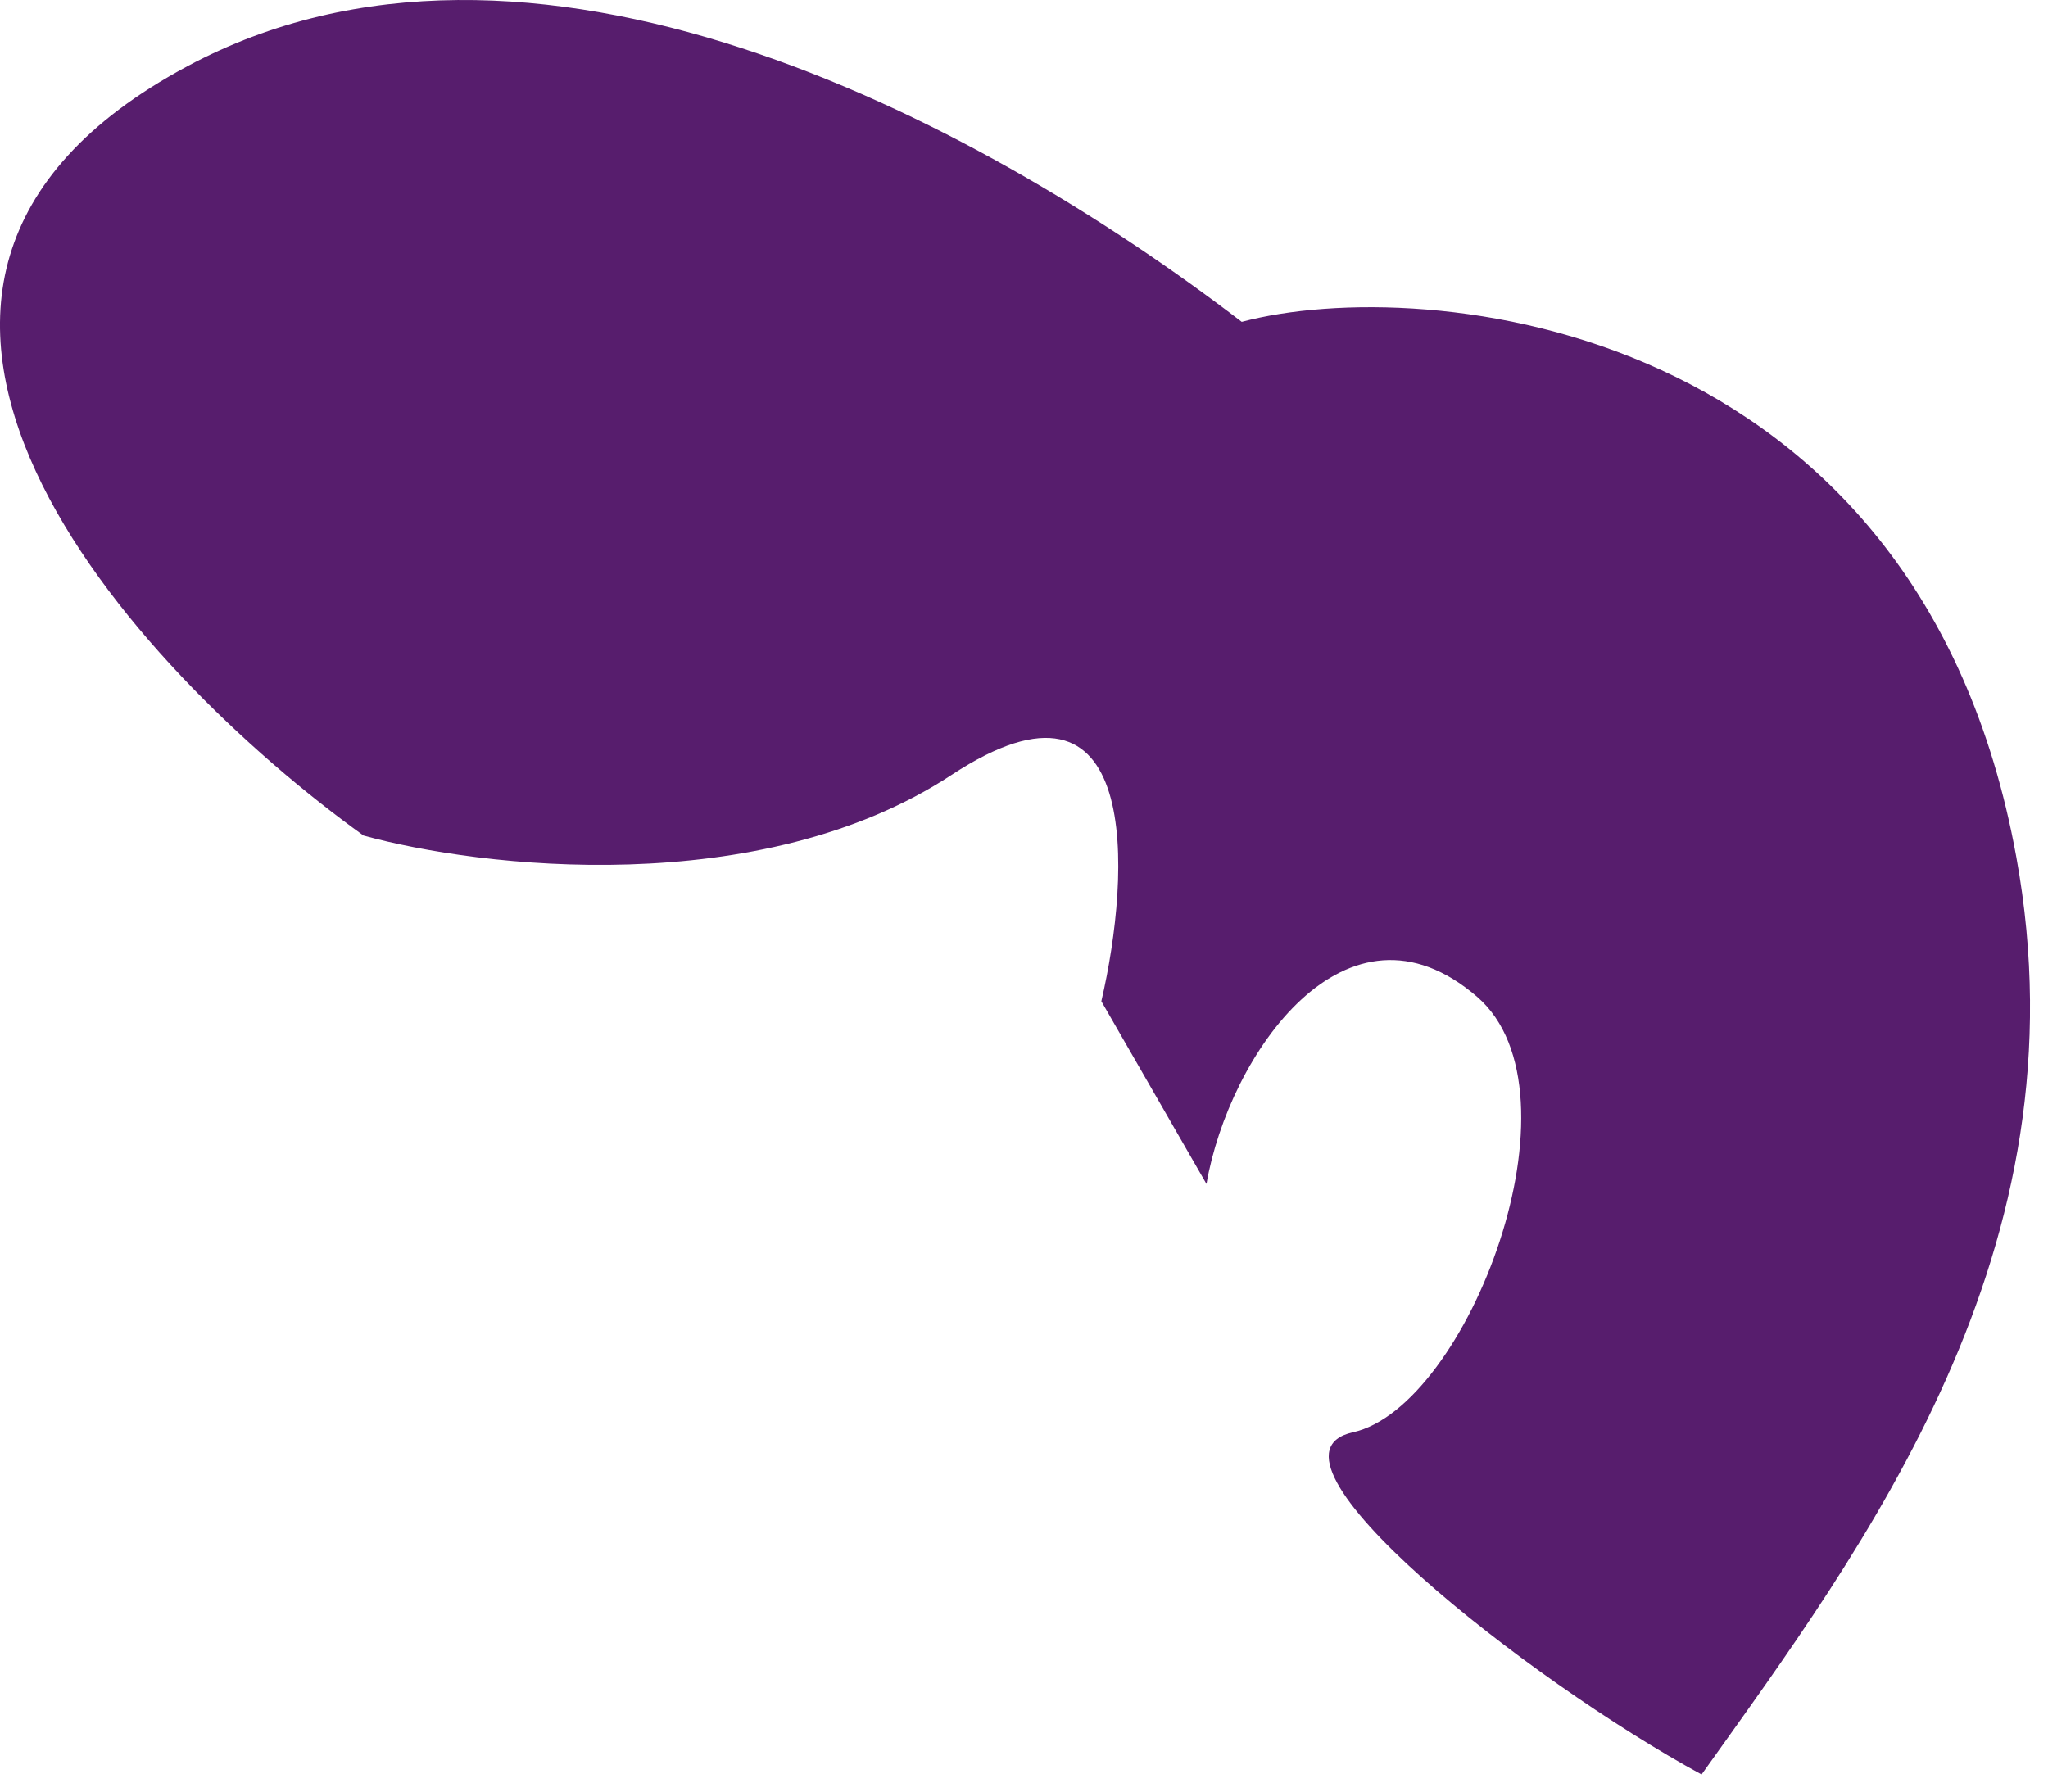 <?xml version="1.0" encoding="utf-8"?>
<svg xmlns="http://www.w3.org/2000/svg" fill="none" height="100%" overflow="visible" preserveAspectRatio="none" style="display: block;" viewBox="0 0 72 63" width="100%">
<path d="M70.886 30.135C73.403 43.973 65.529 54.39 59.821 62.398C53.724 59.087 43.733 51.215 47.565 50.365C51.593 49.473 55.841 38.43 51.93 35.052C47.34 31.089 43.203 37.085 42.415 41.632L38.719 35.208C39.764 30.714 40.174 22.831 33.452 27.25C26.73 31.669 16.87 30.512 12.78 29.381C4.716 23.579 -7.813 10.047 6.585 2.33C18.56 -4.089 34.143 4.026 43.655 11.317C50.096 9.608 67.455 11.268 70.886 30.135Z" fill="#571D6D" id="Vector"/>
</svg>